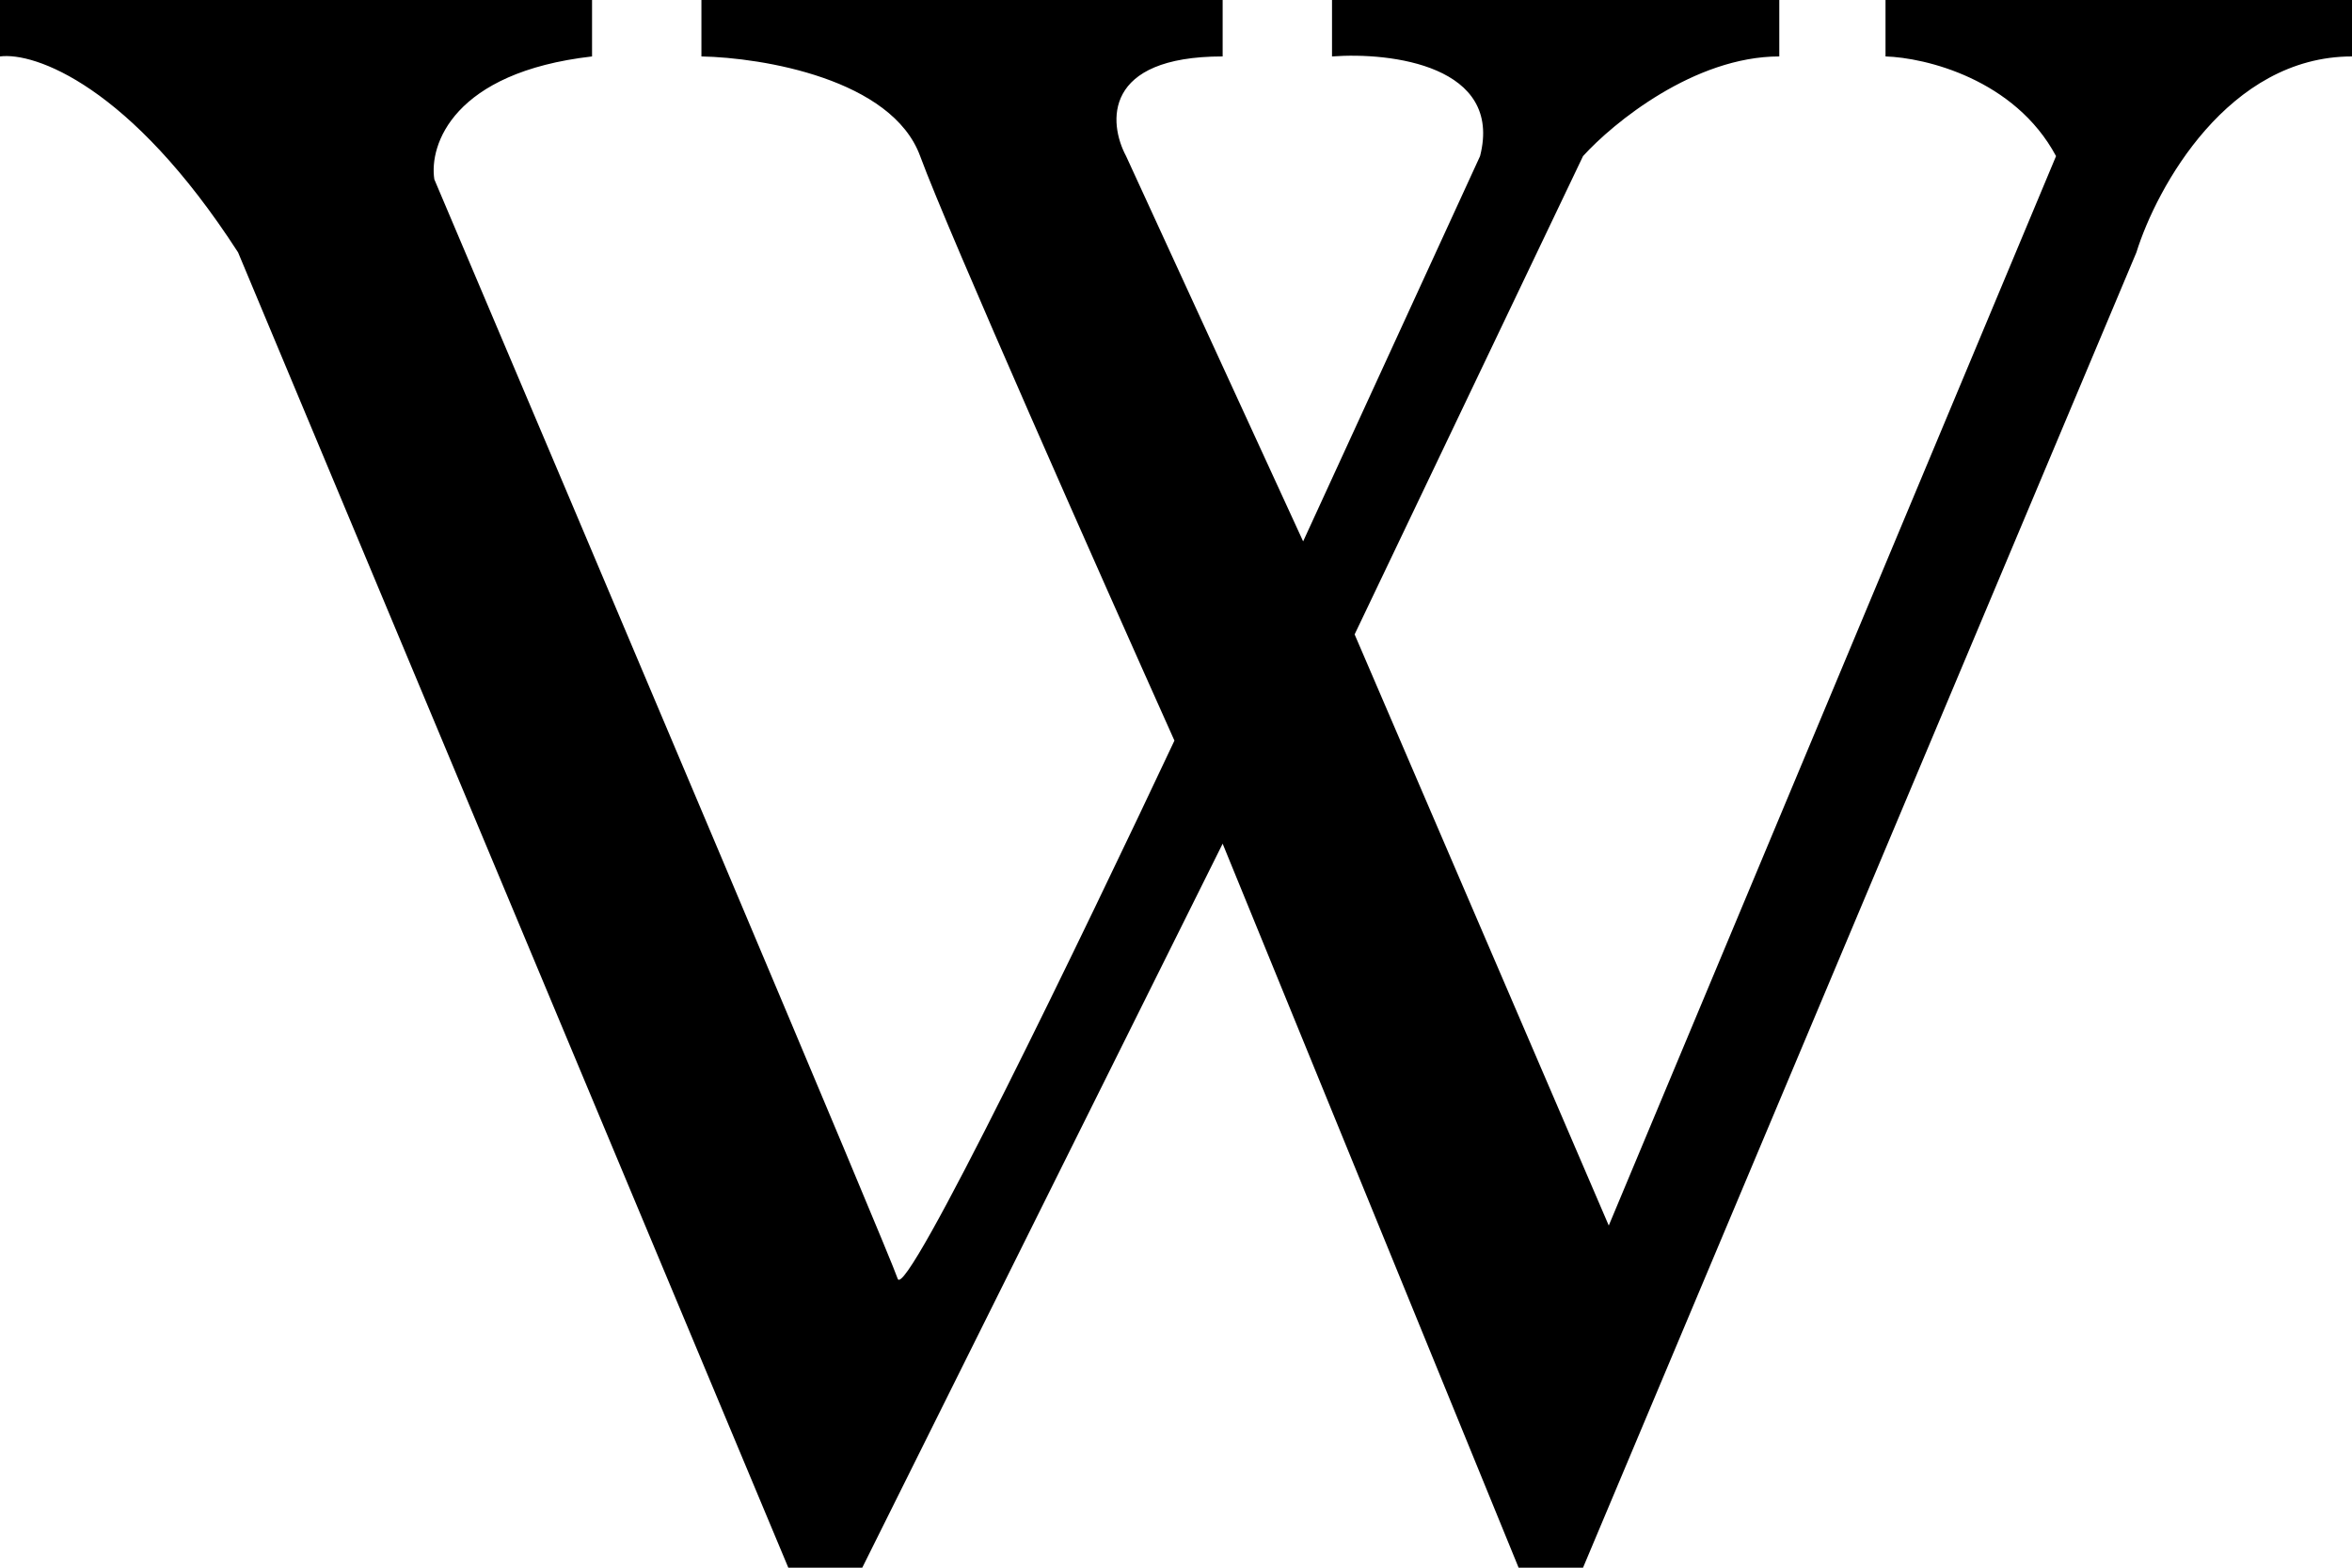 <svg width="18" height="12" viewBox="0 0 18 12" fill="none" xmlns="http://www.w3.org/2000/svg">
<path d="M0 0.432V0H4.531V0.432C3.467 0.554 3.283 1.11 3.324 1.373C4.482 4.102 6.811 9.605 6.87 9.788C6.929 9.971 8.306 7.119 8.988 5.669C8.43 4.424 7.259 1.785 7.042 1.195C6.826 0.605 5.836 0.441 5.368 0.432V0H9.357V0.432C8.44 0.432 8.482 0.941 8.618 1.195L9.973 4.144L11.327 1.195C11.504 0.503 10.646 0.398 10.194 0.432V0H13.617V0.432C12.967 0.432 12.345 0.941 12.115 1.195L10.367 4.856L12.312 9.381L15.735 1.195C15.419 0.605 14.733 0.441 14.43 0.432V0H18V0.432C17.054 0.432 16.506 1.432 16.35 1.932L12.115 12H11.622L9.357 6.458L6.599 12H6.033L1.822 1.932C0.995 0.651 0.263 0.398 0 0.432Z" fill="black"/>
</svg>

